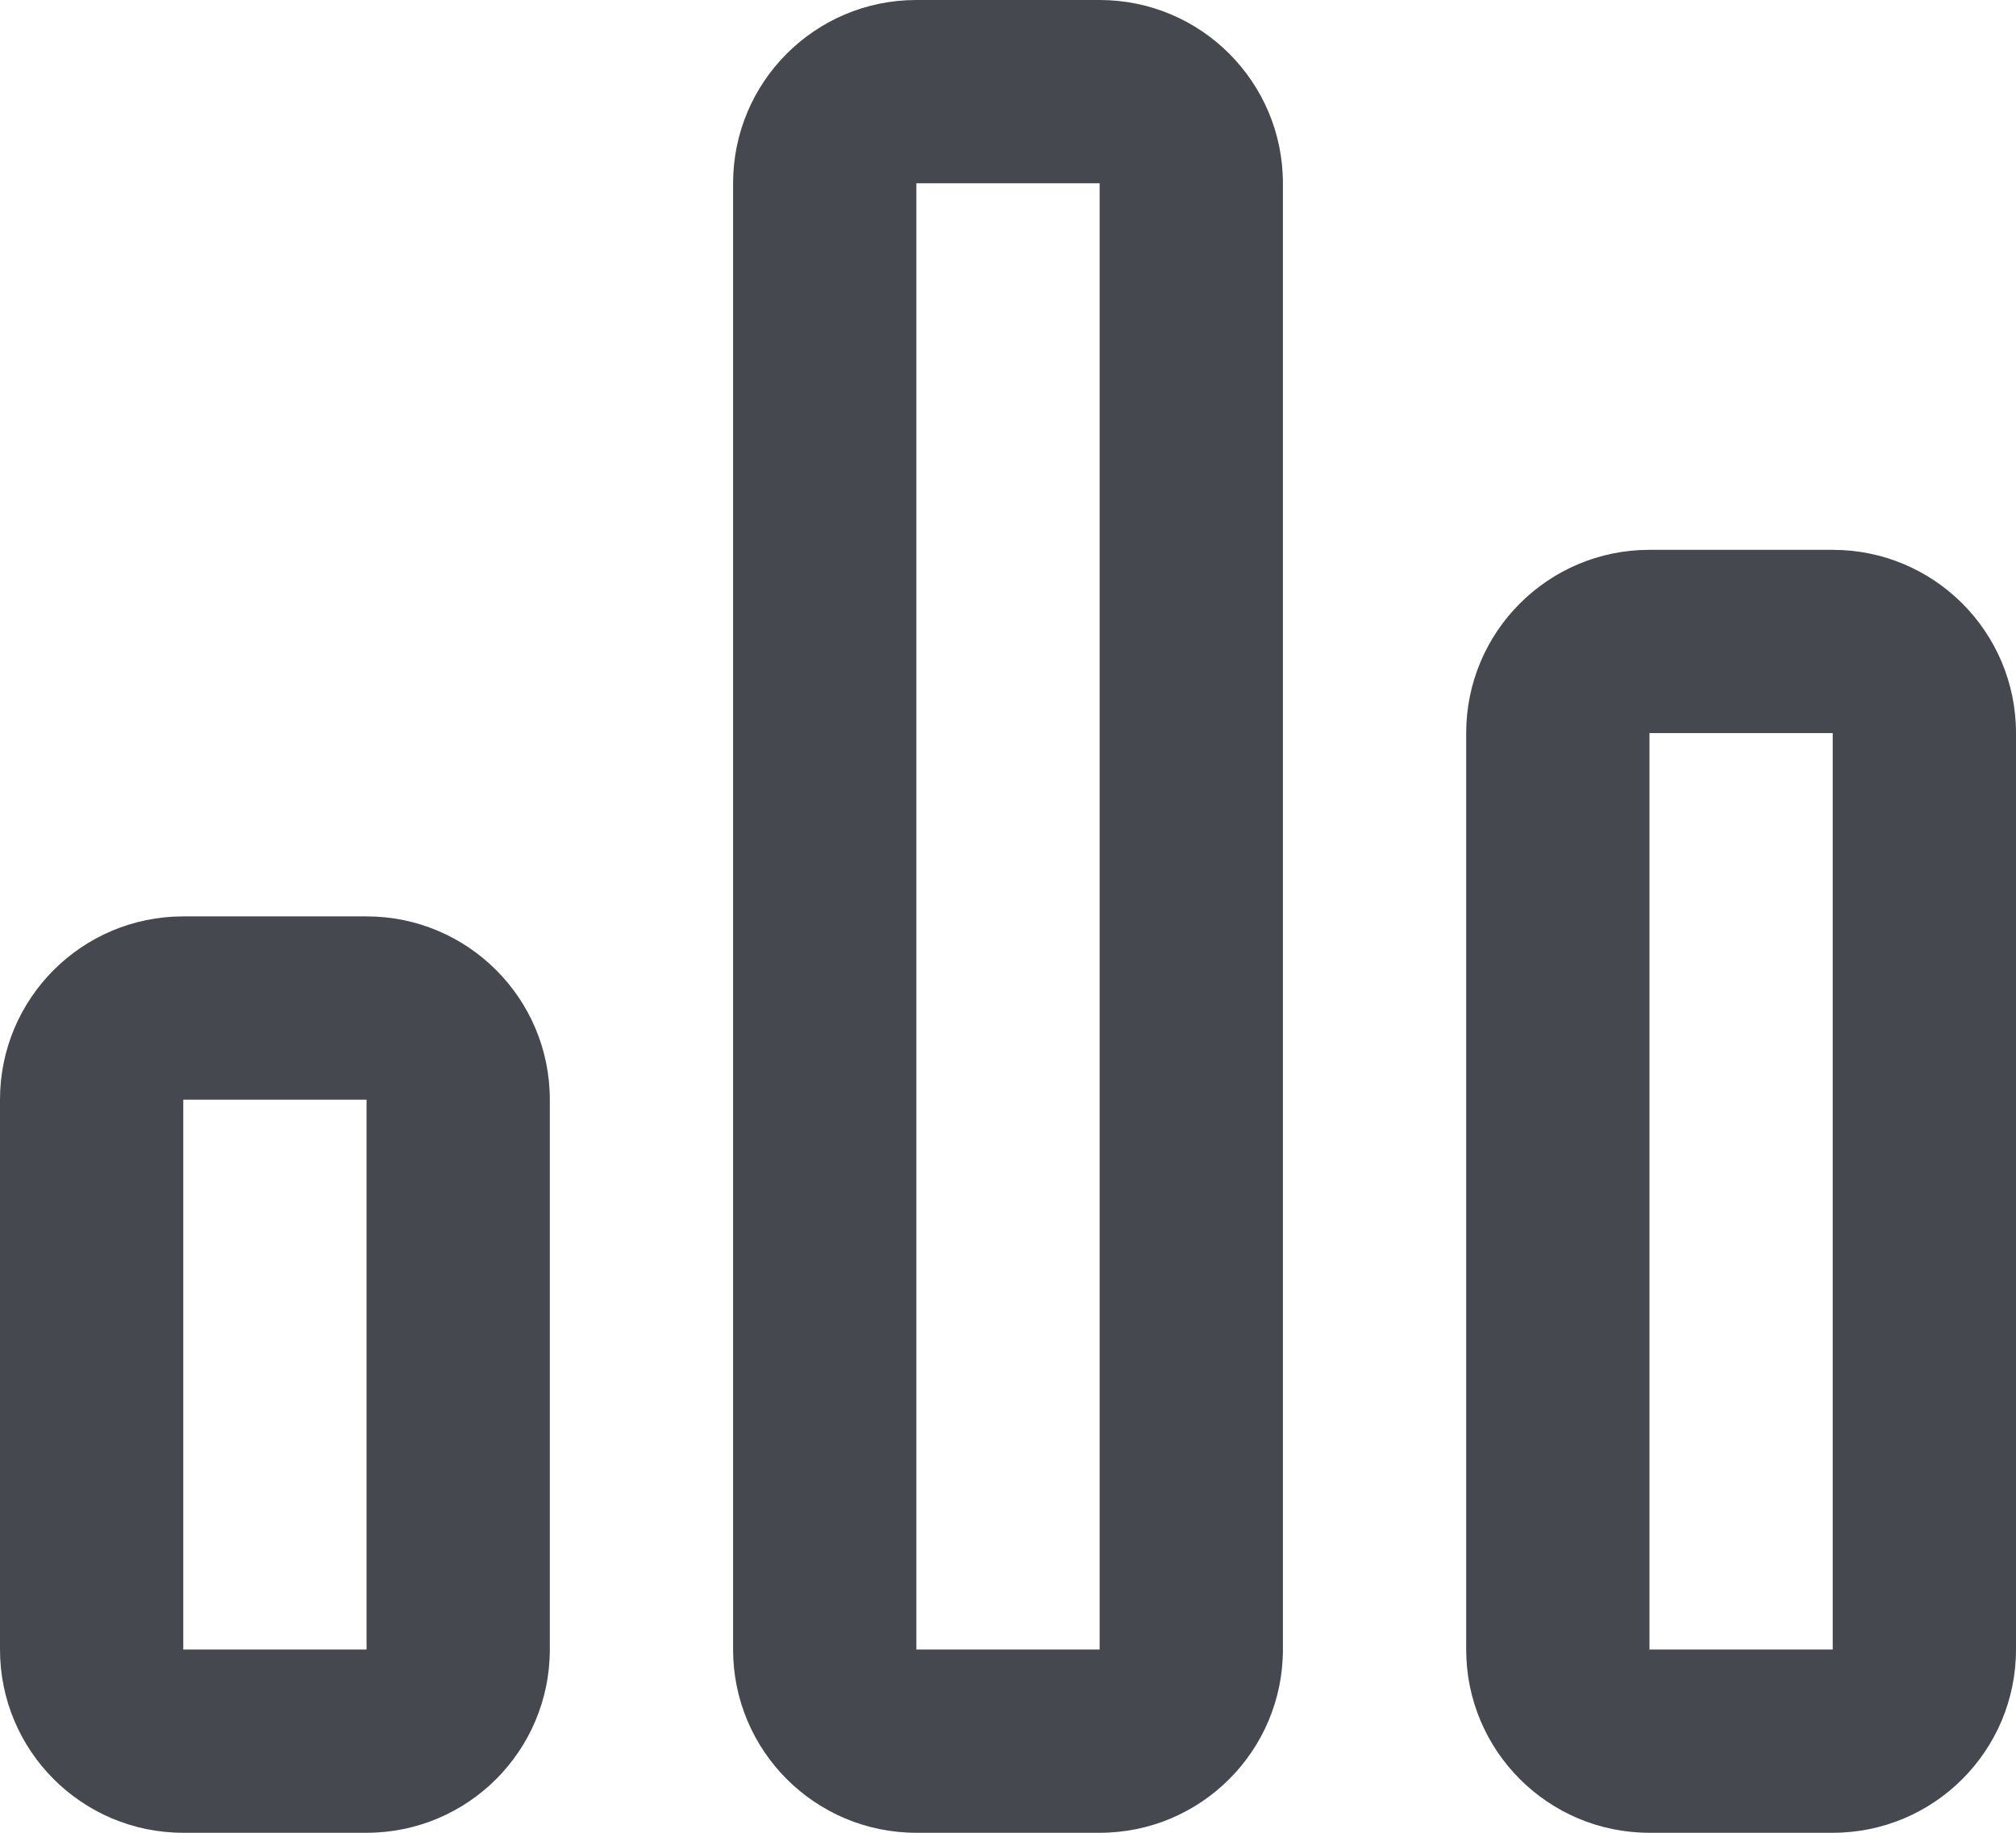 <svg width="22" height="20" viewBox="0 0 22 20" fill="none" xmlns="http://www.w3.org/2000/svg">
<path fill-rule="evenodd" clip-rule="evenodd" d="M8 2C8 0.895 8.895 0 10 0H12C13.105 0 14 0.895 14 2V18C14 19.105 13.105 20 12 20H10C8.895 20 8 19.105 8 18V2ZM12 2L10 2V18H12V2ZM16 8C16 6.895 16.895 6 18 6H20C21.105 6 22 6.895 22 8V18C22 19.105 21.105 20 20 20H18C16.895 20 16 19.105 16 18V8ZM20 8H18V18H20V8ZM0 12C0 10.895 0.895 10 2 10H4C5.105 10 6 10.895 6 12V18C6 19.105 5.105 20 4 20H2C0.895 20 0 19.105 0 18V12ZM4 12H2V18H4V12Z" fill="#45484F"/>
</svg>
